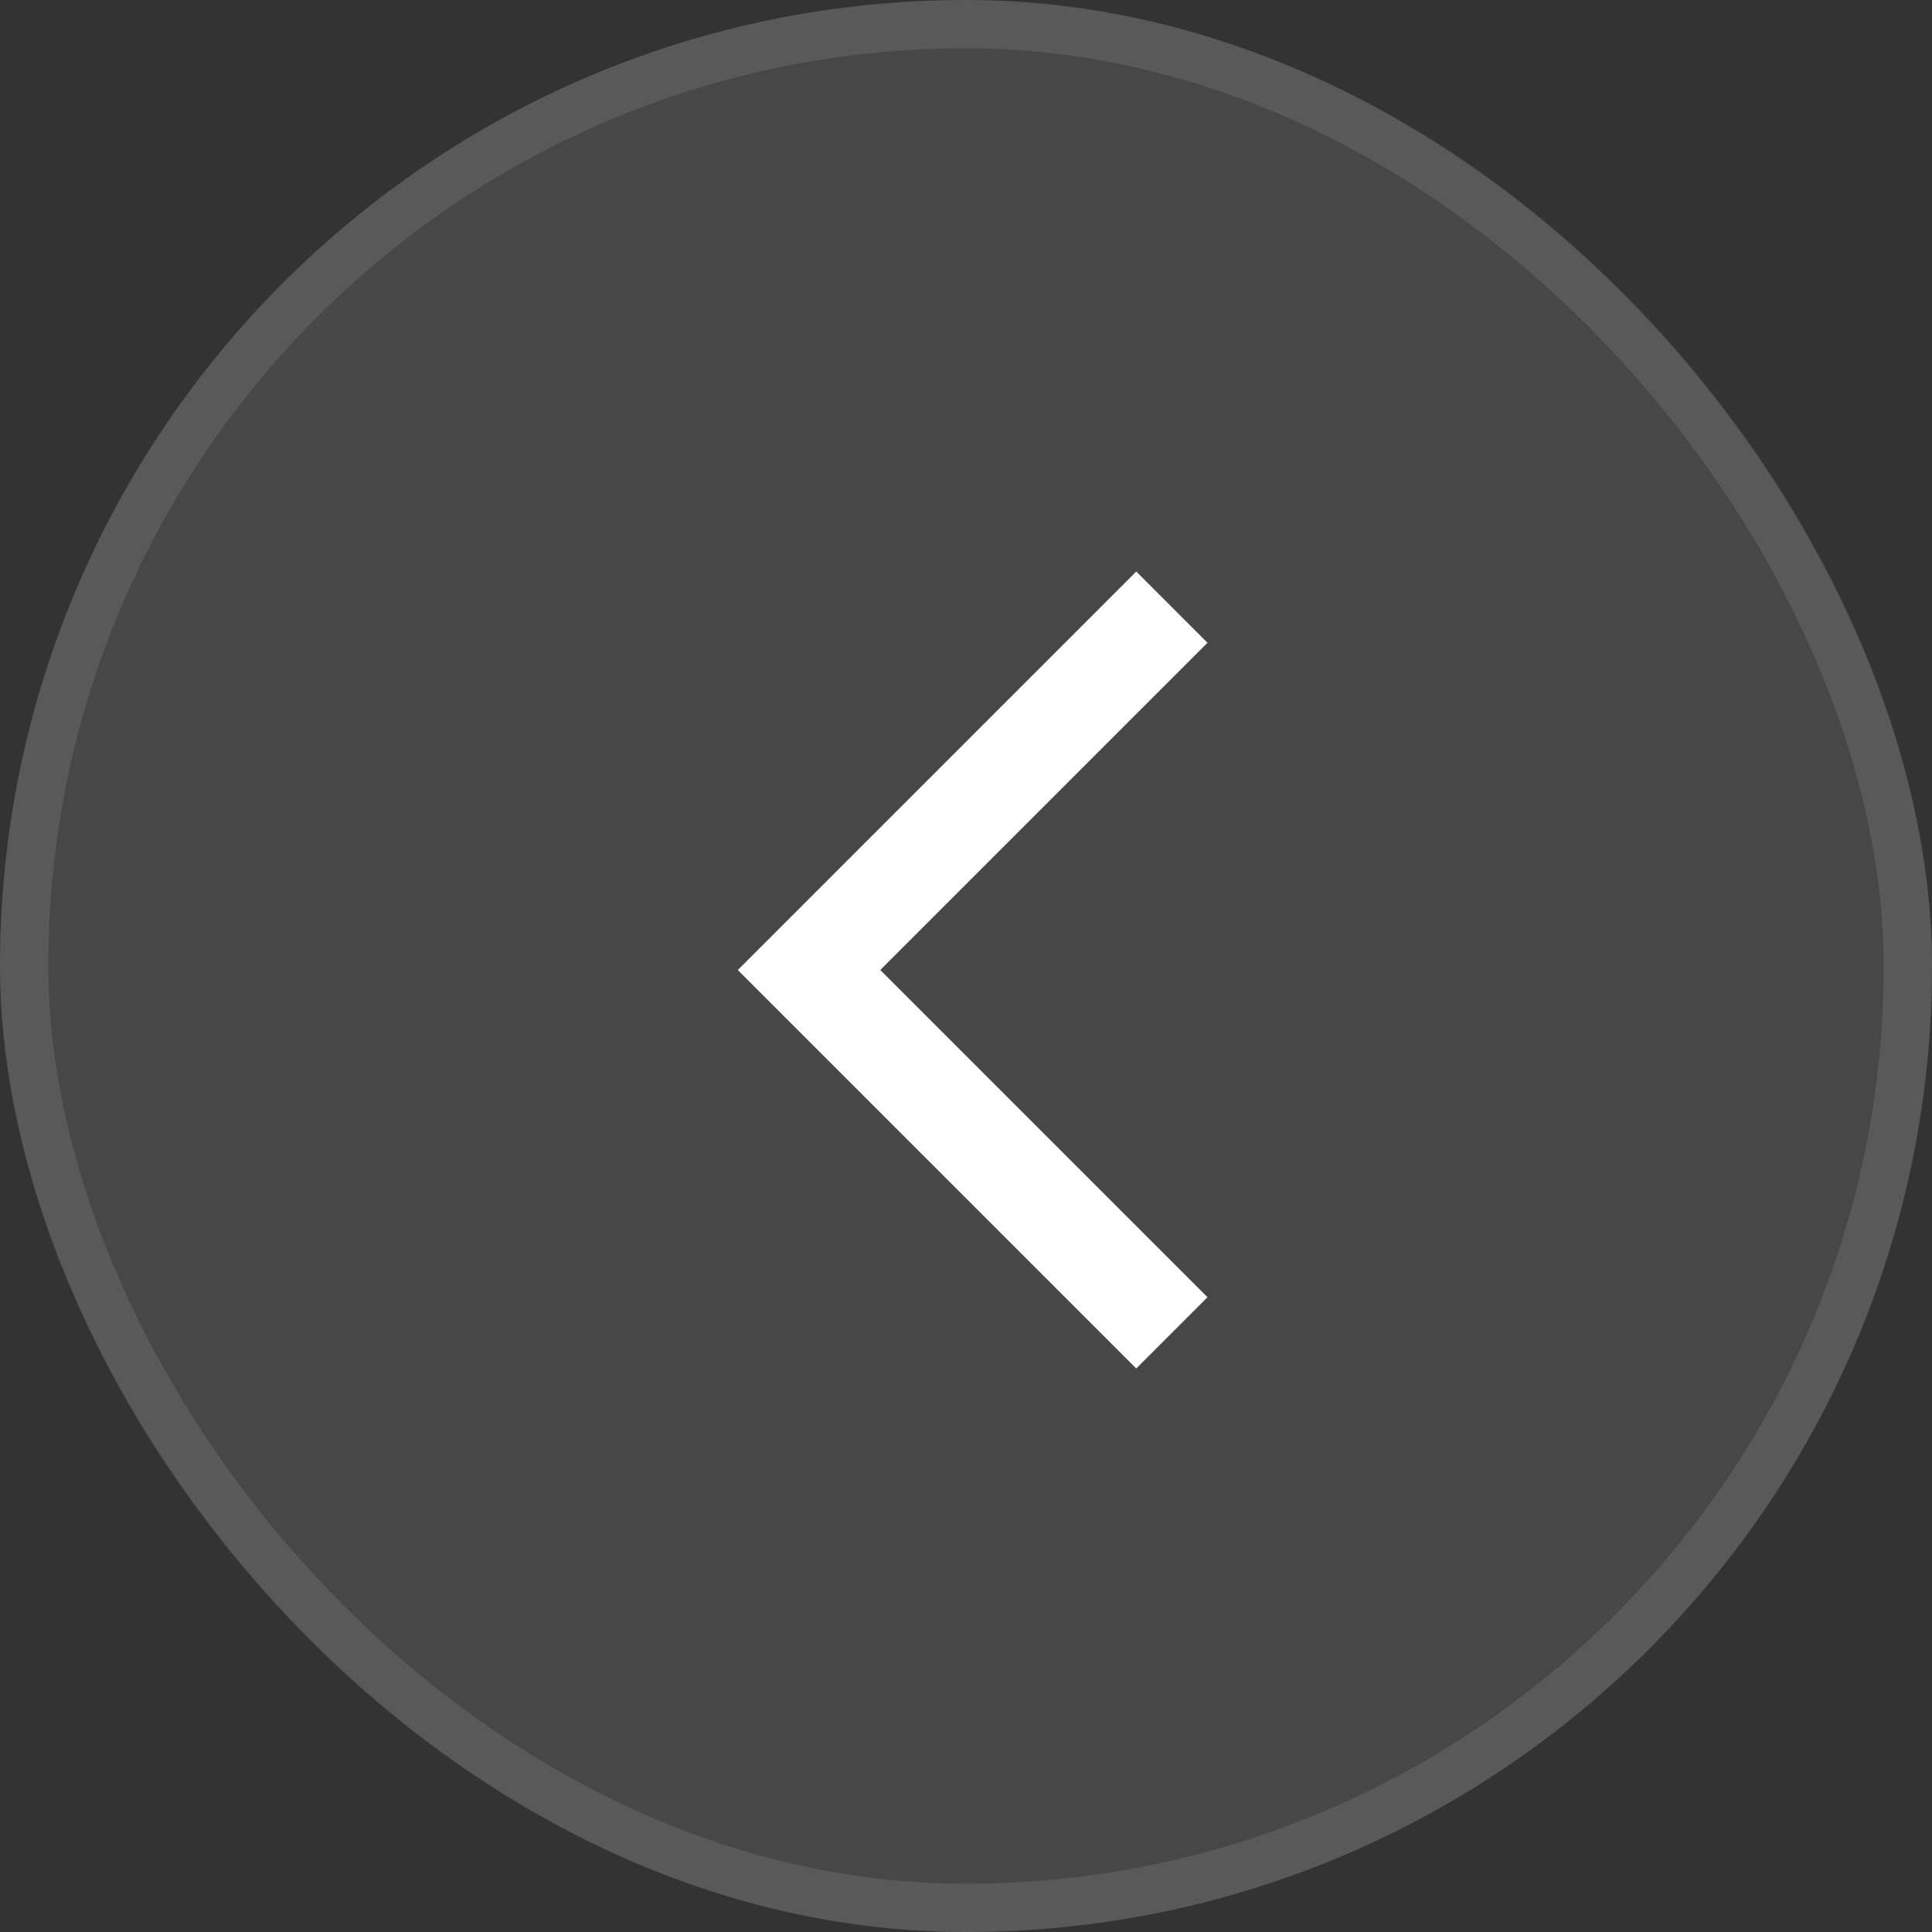 <svg xmlns="http://www.w3.org/2000/svg" fill="none" viewBox="0 0 40 40">
  <rect x="0" y="0" width="40" height="40" fill="#333333" stroke="none"/>
  <rect width="40" height="40" fill="#fff" fill-opacity=".1" rx="20"/>
  <rect width="39" height="39" x=".5" y=".5" stroke="#fff" stroke-opacity=".1" rx="19.5"/>
  <path fill="#fff" d="m25 13.308-1.475-1.475-8.25 8.25 8.25 8.25L25 26.858l-6.775-6.775L25 13.308Z"/>
</svg>